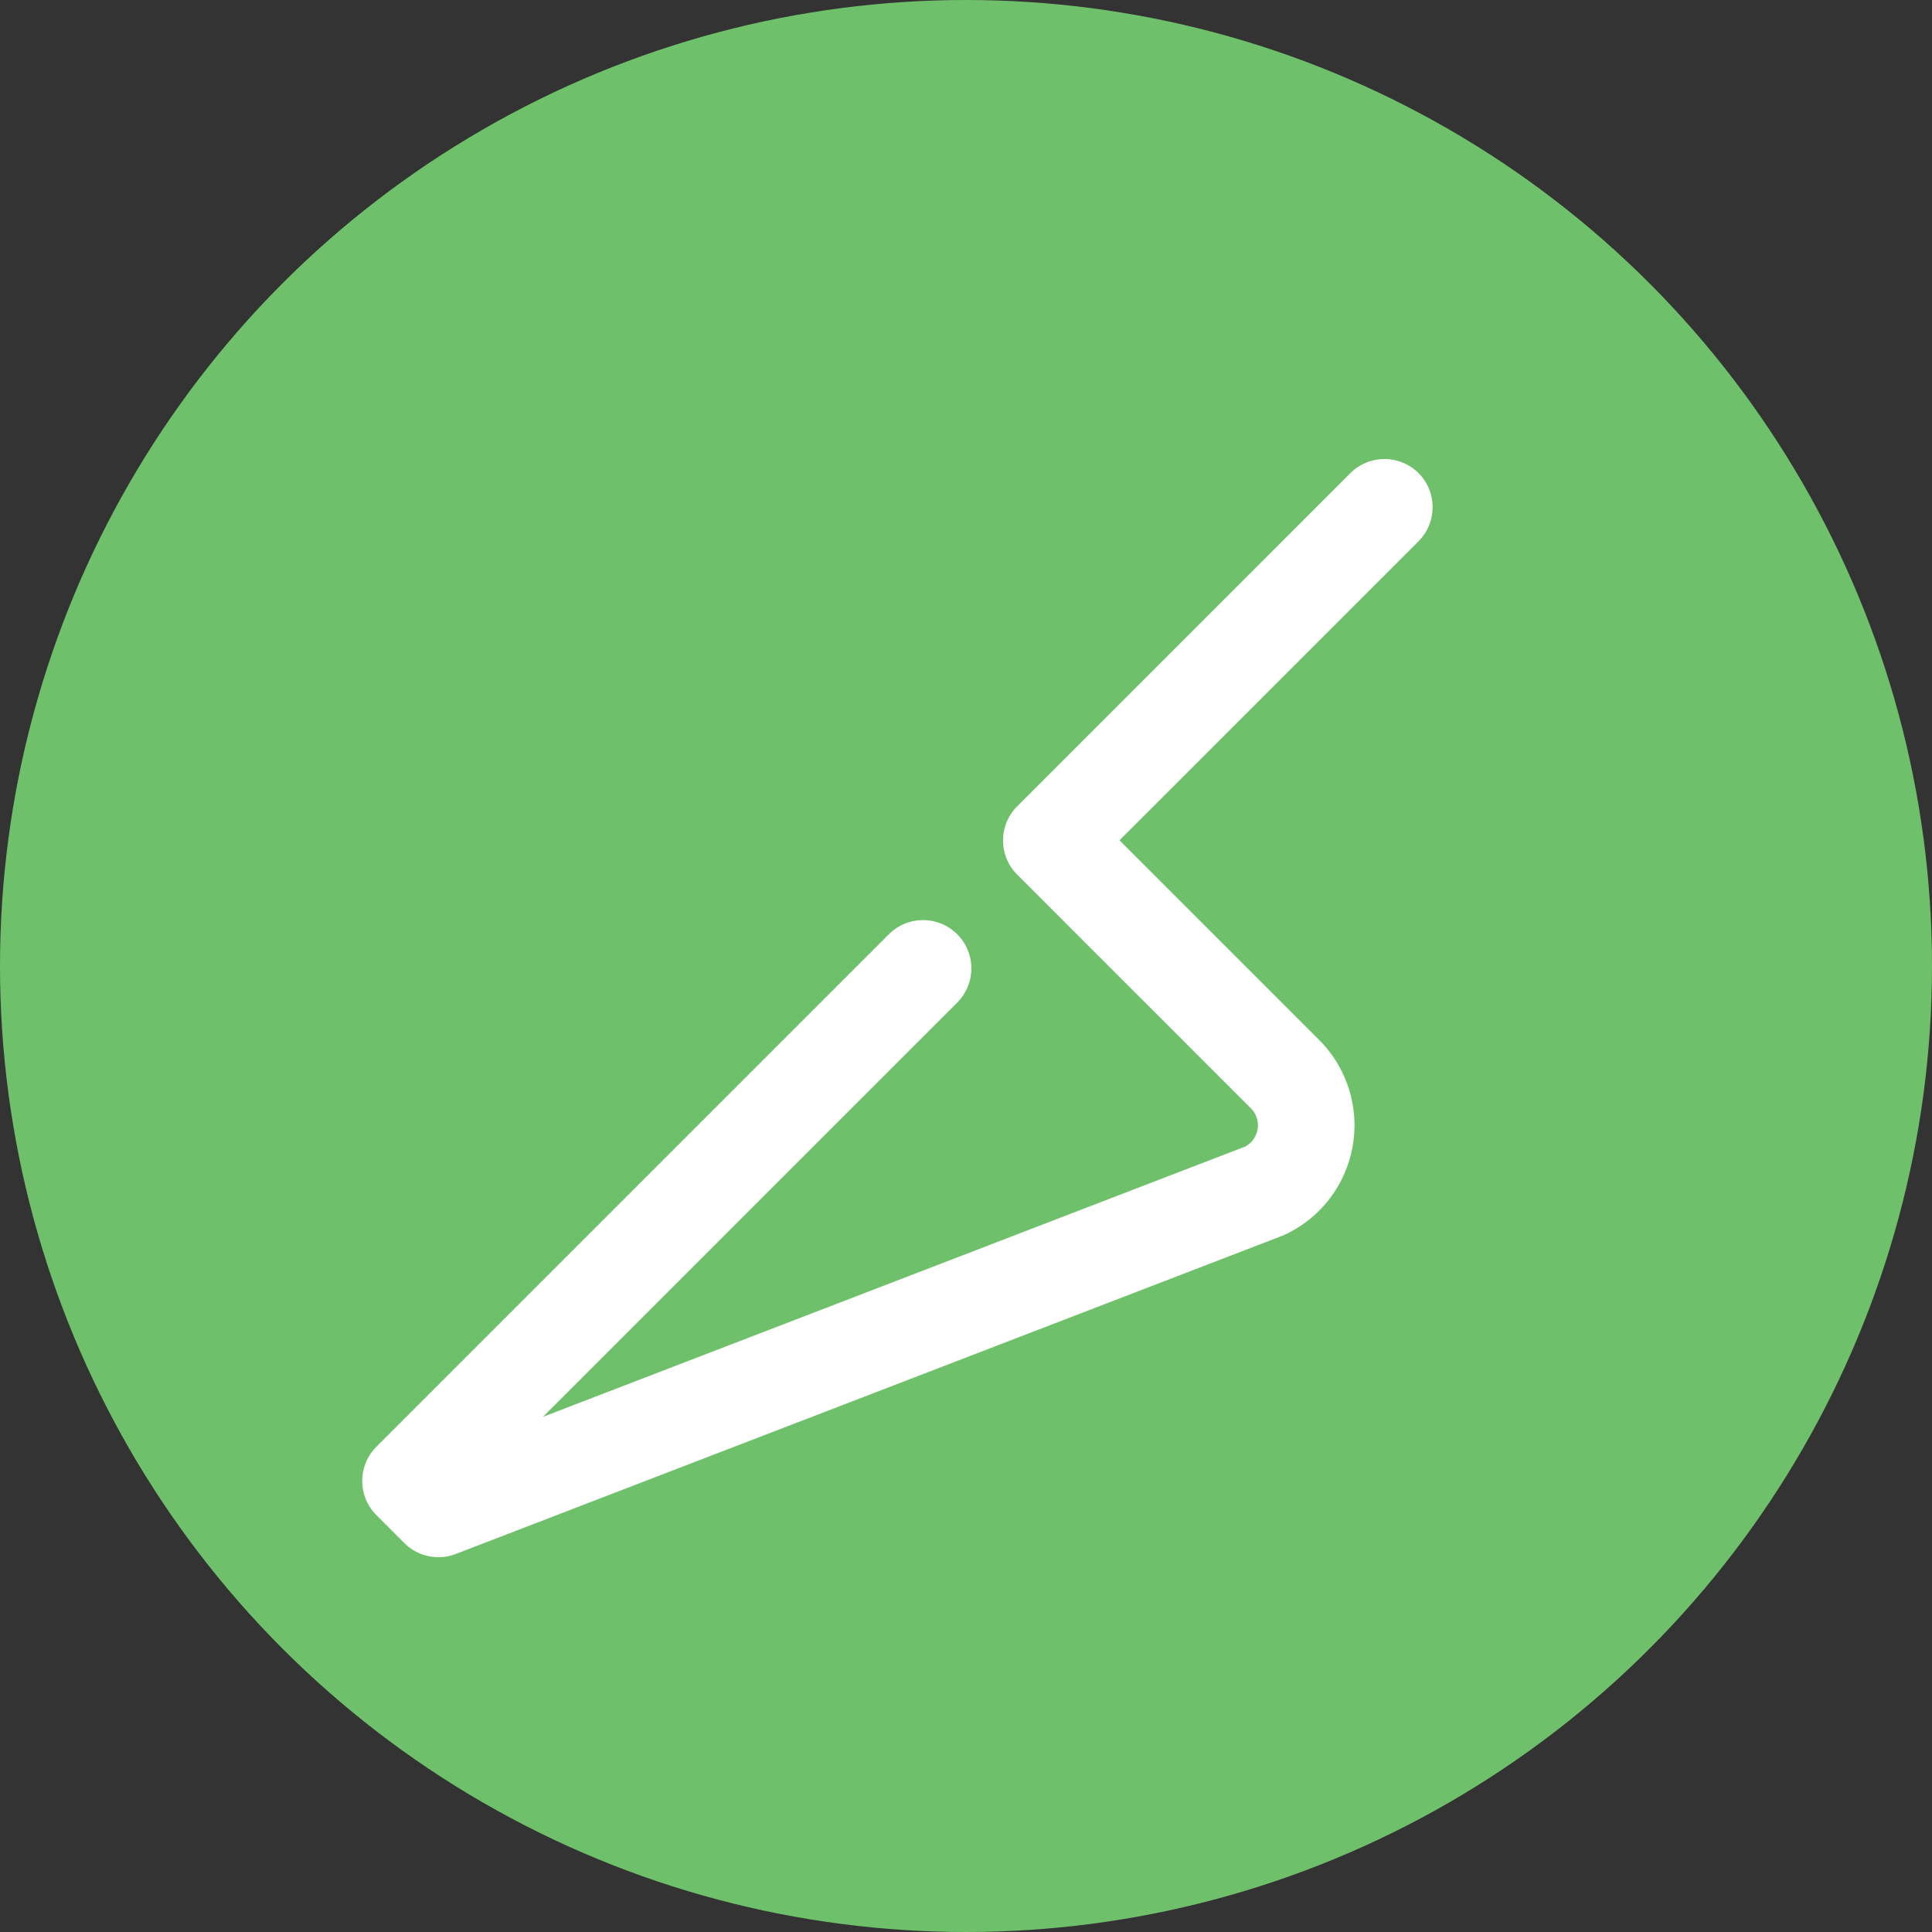 <svg xmlns="http://www.w3.org/2000/svg" width="40" height="40" viewBox="0 0 40 40"><rect x="0" y="0" width="40" height="40" fill="#333333" stroke="none"/><g transform="translate(-426 -2704)"><circle cx="20" cy="20" r="20" transform="translate(426 2704)" fill="#6ec16a"/><path d="M37.225,34.512a1,1,0,0,1-1-1V24.758h-5.9a2.5,2.5,0,0,1-2.3-3.338q.013-.036.028-.07L35.493,4.594A1,1,0,0,1,36.407,4h.818a1,1,0,0,1,1,1V20.007a1,1,0,1,1-2,0V7.876L29.9,22.116a.5.5,0,0,0,.461.642h6.859a1,1,0,0,1,1,1v9.754A1,1,0,0,1,37.225,34.512Z" transform="translate(457.286 2764.519) rotate(-135)" fill="#fff"/></g></svg>